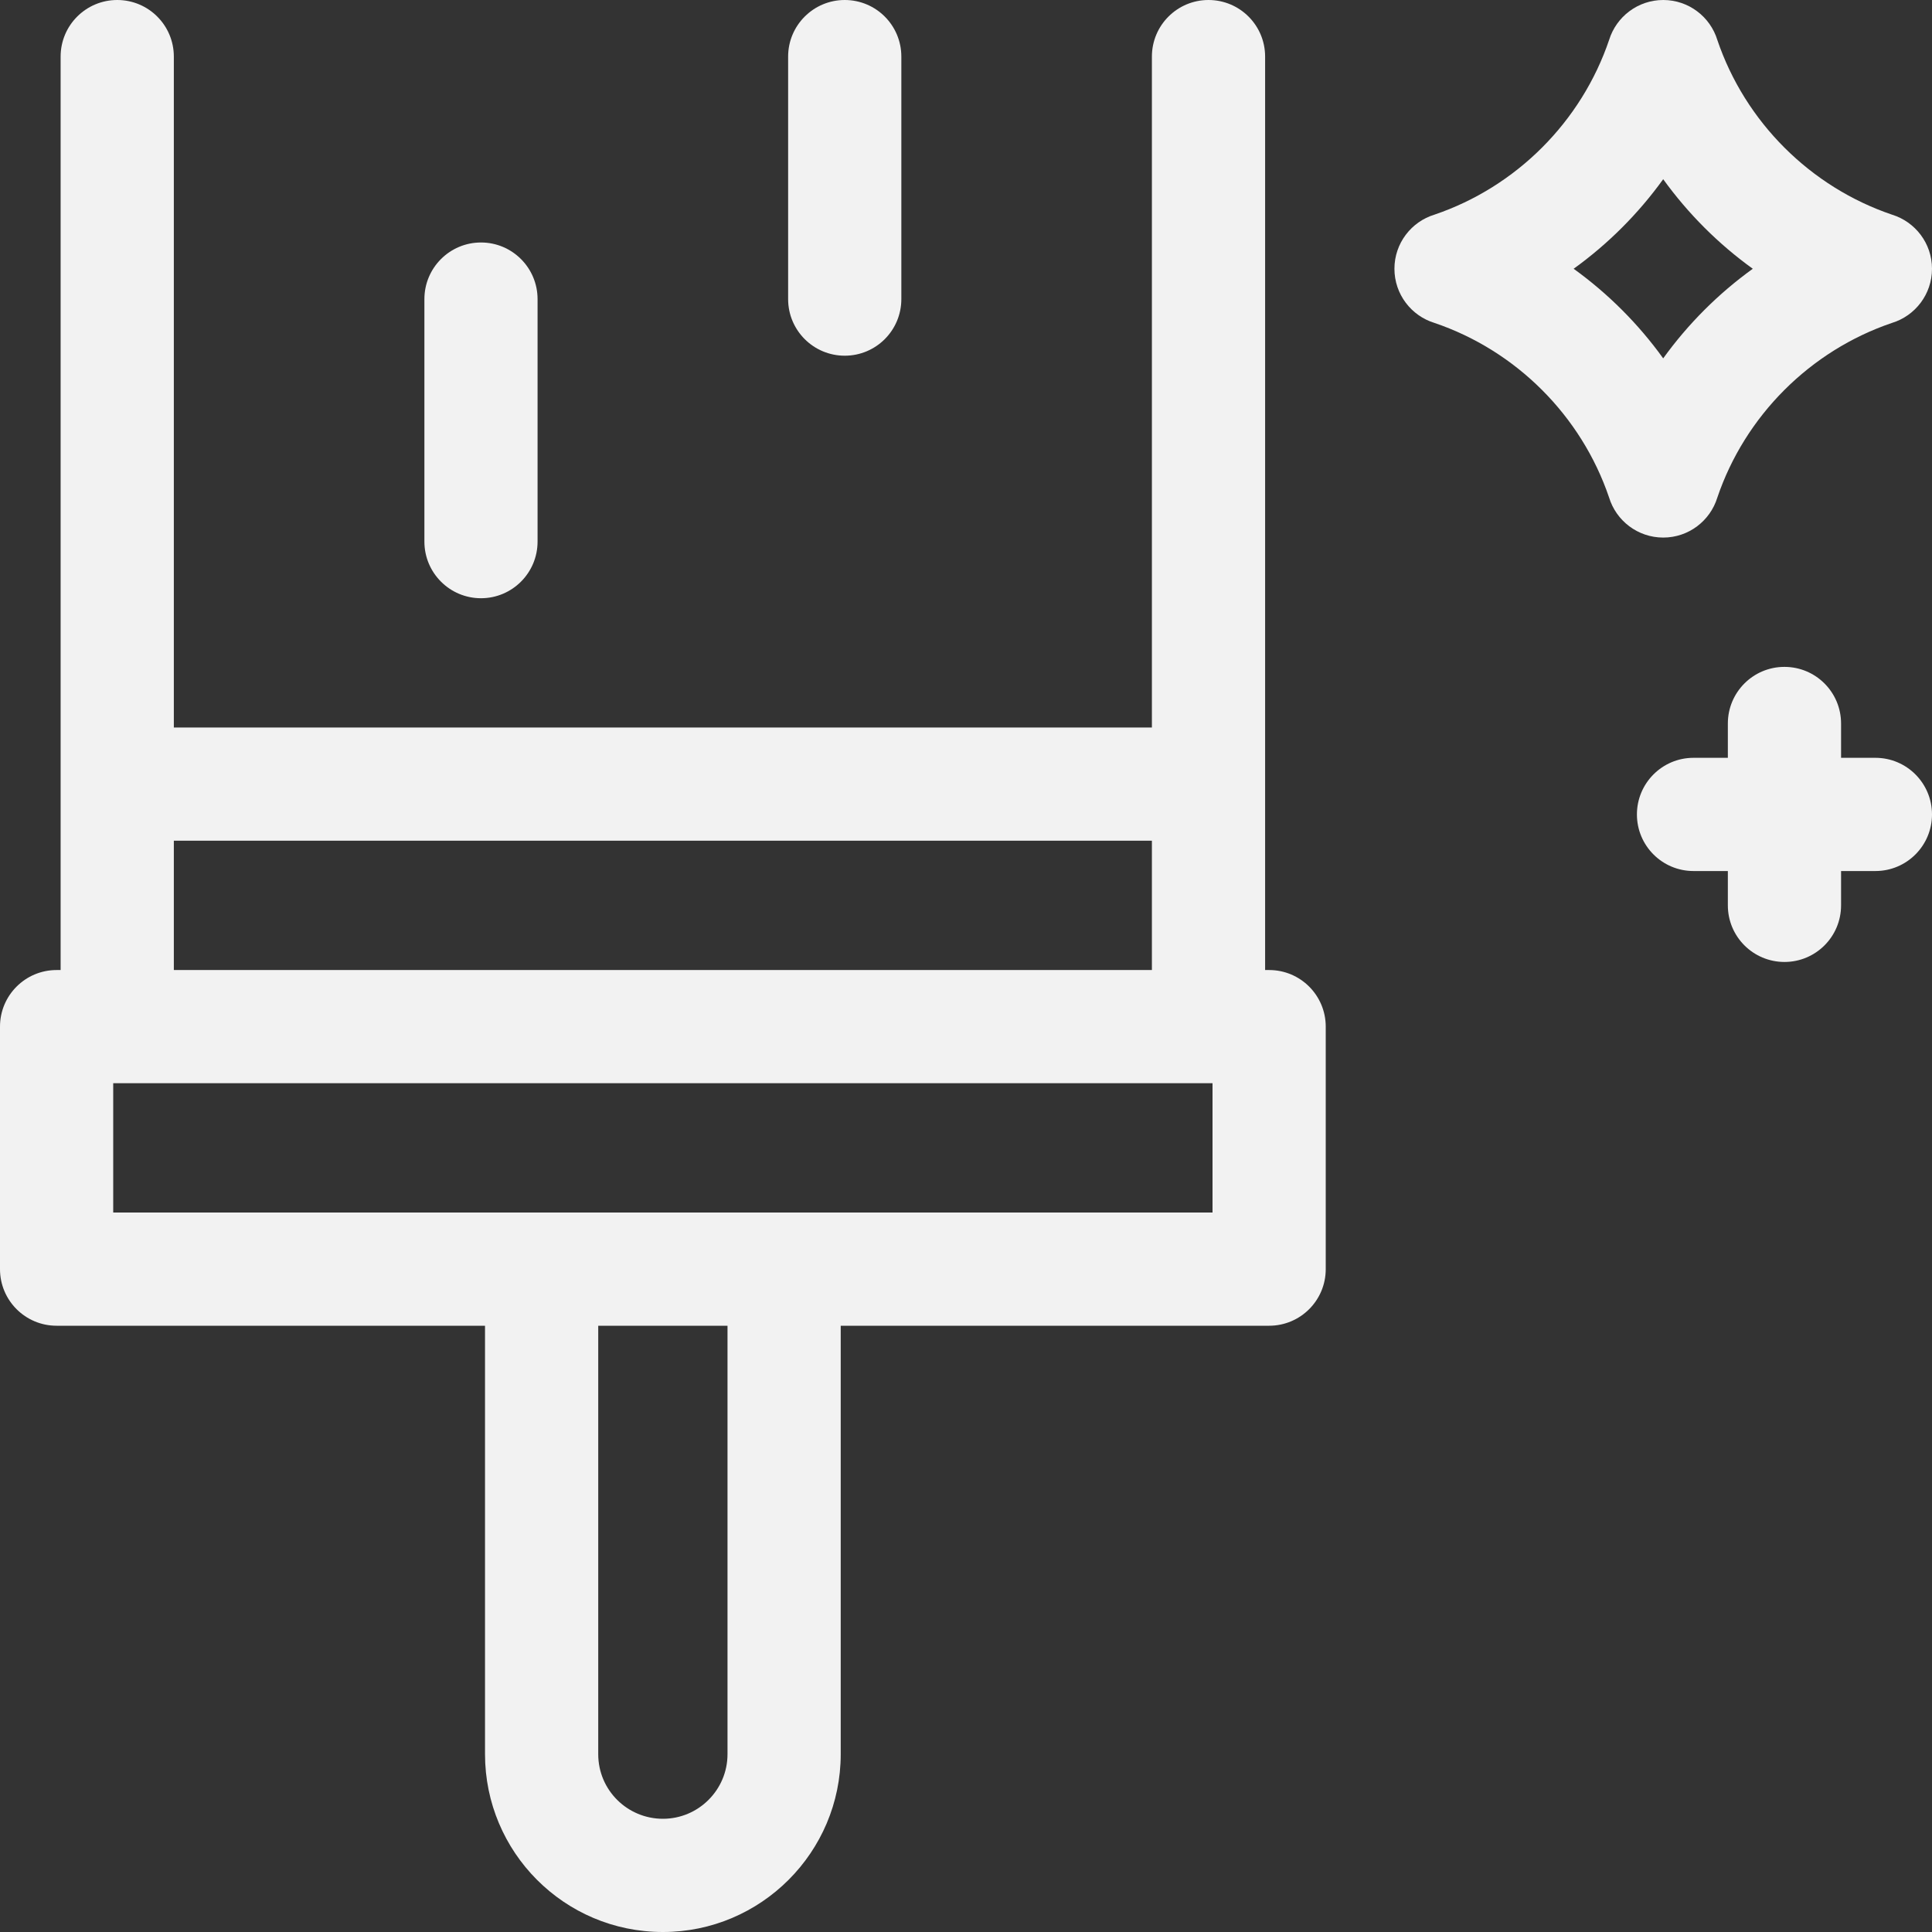 <?xml version="1.0" encoding="UTF-8"?> <svg xmlns="http://www.w3.org/2000/svg" width="45" height="45" viewBox="0 0 45 45" fill="none"><rect x="0" y="0" width="45" height="45" fill="#333333" stroke="none"/> <g clip-path="url(#clip0_13_99)"> <path d="M29.561 22.594H29.467V1.318C29.467 0.59 28.877 0 28.148 0C27.42 0 26.83 0.59 26.83 1.318V16.945H4.049V1.318C4.049 0.59 3.459 0 2.731 0C2.002 0 1.412 0.59 1.412 1.318V22.594H1.318C0.59 22.594 0 23.184 0 23.912V29.561C0 30.289 0.59 30.879 1.318 30.879H11.297V40.858C11.297 43.135 13.139 45 15.44 45C17.724 45 19.582 43.142 19.582 40.858V30.879H29.561C30.289 30.879 30.879 30.289 30.879 29.561V23.912C30.879 23.184 30.289 22.594 29.561 22.594ZM4.049 19.582H26.83V22.594H4.049V19.582ZM16.945 40.858C16.945 41.688 16.27 42.363 15.44 42.363C14.617 42.363 13.934 41.699 13.934 40.858V30.879H16.945V40.858ZM28.242 28.242H2.637V25.23H28.242V28.242Z" fill="#F2F2F2"></path> <path d="M19.676 8.285C20.404 8.285 20.994 7.695 20.994 6.967V1.318C20.994 0.59 20.404 0 19.676 0C18.948 0 18.357 0.59 18.357 1.318V6.967C18.357 7.695 18.948 8.285 19.676 8.285Z" fill="#F2F2F2"></path> <path d="M11.203 13.934C11.931 13.934 12.521 13.343 12.521 12.615V6.967C12.521 6.239 11.931 5.648 11.203 5.648C10.475 5.648 9.885 6.239 9.885 6.967V12.615C9.885 13.343 10.475 13.934 11.203 13.934Z" fill="#F2F2F2"></path> <path d="M39.999 11.592C40.644 9.687 42.161 8.169 44.066 7.522C44.606 7.358 45 6.855 45 6.26C45 5.668 44.609 5.167 44.072 5.001C42.166 4.356 40.648 2.839 40.001 0.934C39.837 0.394 39.334 0 38.74 0C38.148 0 37.647 0.391 37.48 0.928C36.835 2.834 35.318 4.352 33.413 4.999C32.873 5.163 32.479 5.666 32.479 6.26C32.479 6.853 32.87 7.354 33.407 7.52C35.313 8.165 36.831 9.682 37.478 11.586C37.642 12.127 38.145 12.521 38.74 12.521C39.332 12.521 39.833 12.13 39.999 11.592ZM36.653 6.26C37.456 5.682 38.161 4.976 38.739 4.174C39.318 4.976 40.023 5.682 40.826 6.26C40.023 6.839 39.318 7.544 38.739 8.347C38.161 7.544 37.456 6.839 36.653 6.26Z" fill="#F2F2F2"></path> <path d="M43.682 17.651H42.882V16.852C42.882 16.123 42.292 15.533 41.563 15.533C40.835 15.533 40.245 16.123 40.245 16.852V17.651H39.445C38.717 17.651 38.127 18.242 38.127 18.97C38.127 19.698 38.717 20.288 39.445 20.288H40.245V21.088C40.245 21.816 40.836 22.406 41.564 22.406C42.292 22.406 42.882 21.816 42.882 21.088V20.288H43.682C44.41 20.288 45 19.698 45 18.97C45 18.242 44.41 17.651 43.682 17.651Z" fill="#F2F2F2"></path> </g> <defs> <clipPath id="clip0_13_99"> <rect width="45" height="45" fill="white"></rect> </clipPath> </defs> </svg> 
